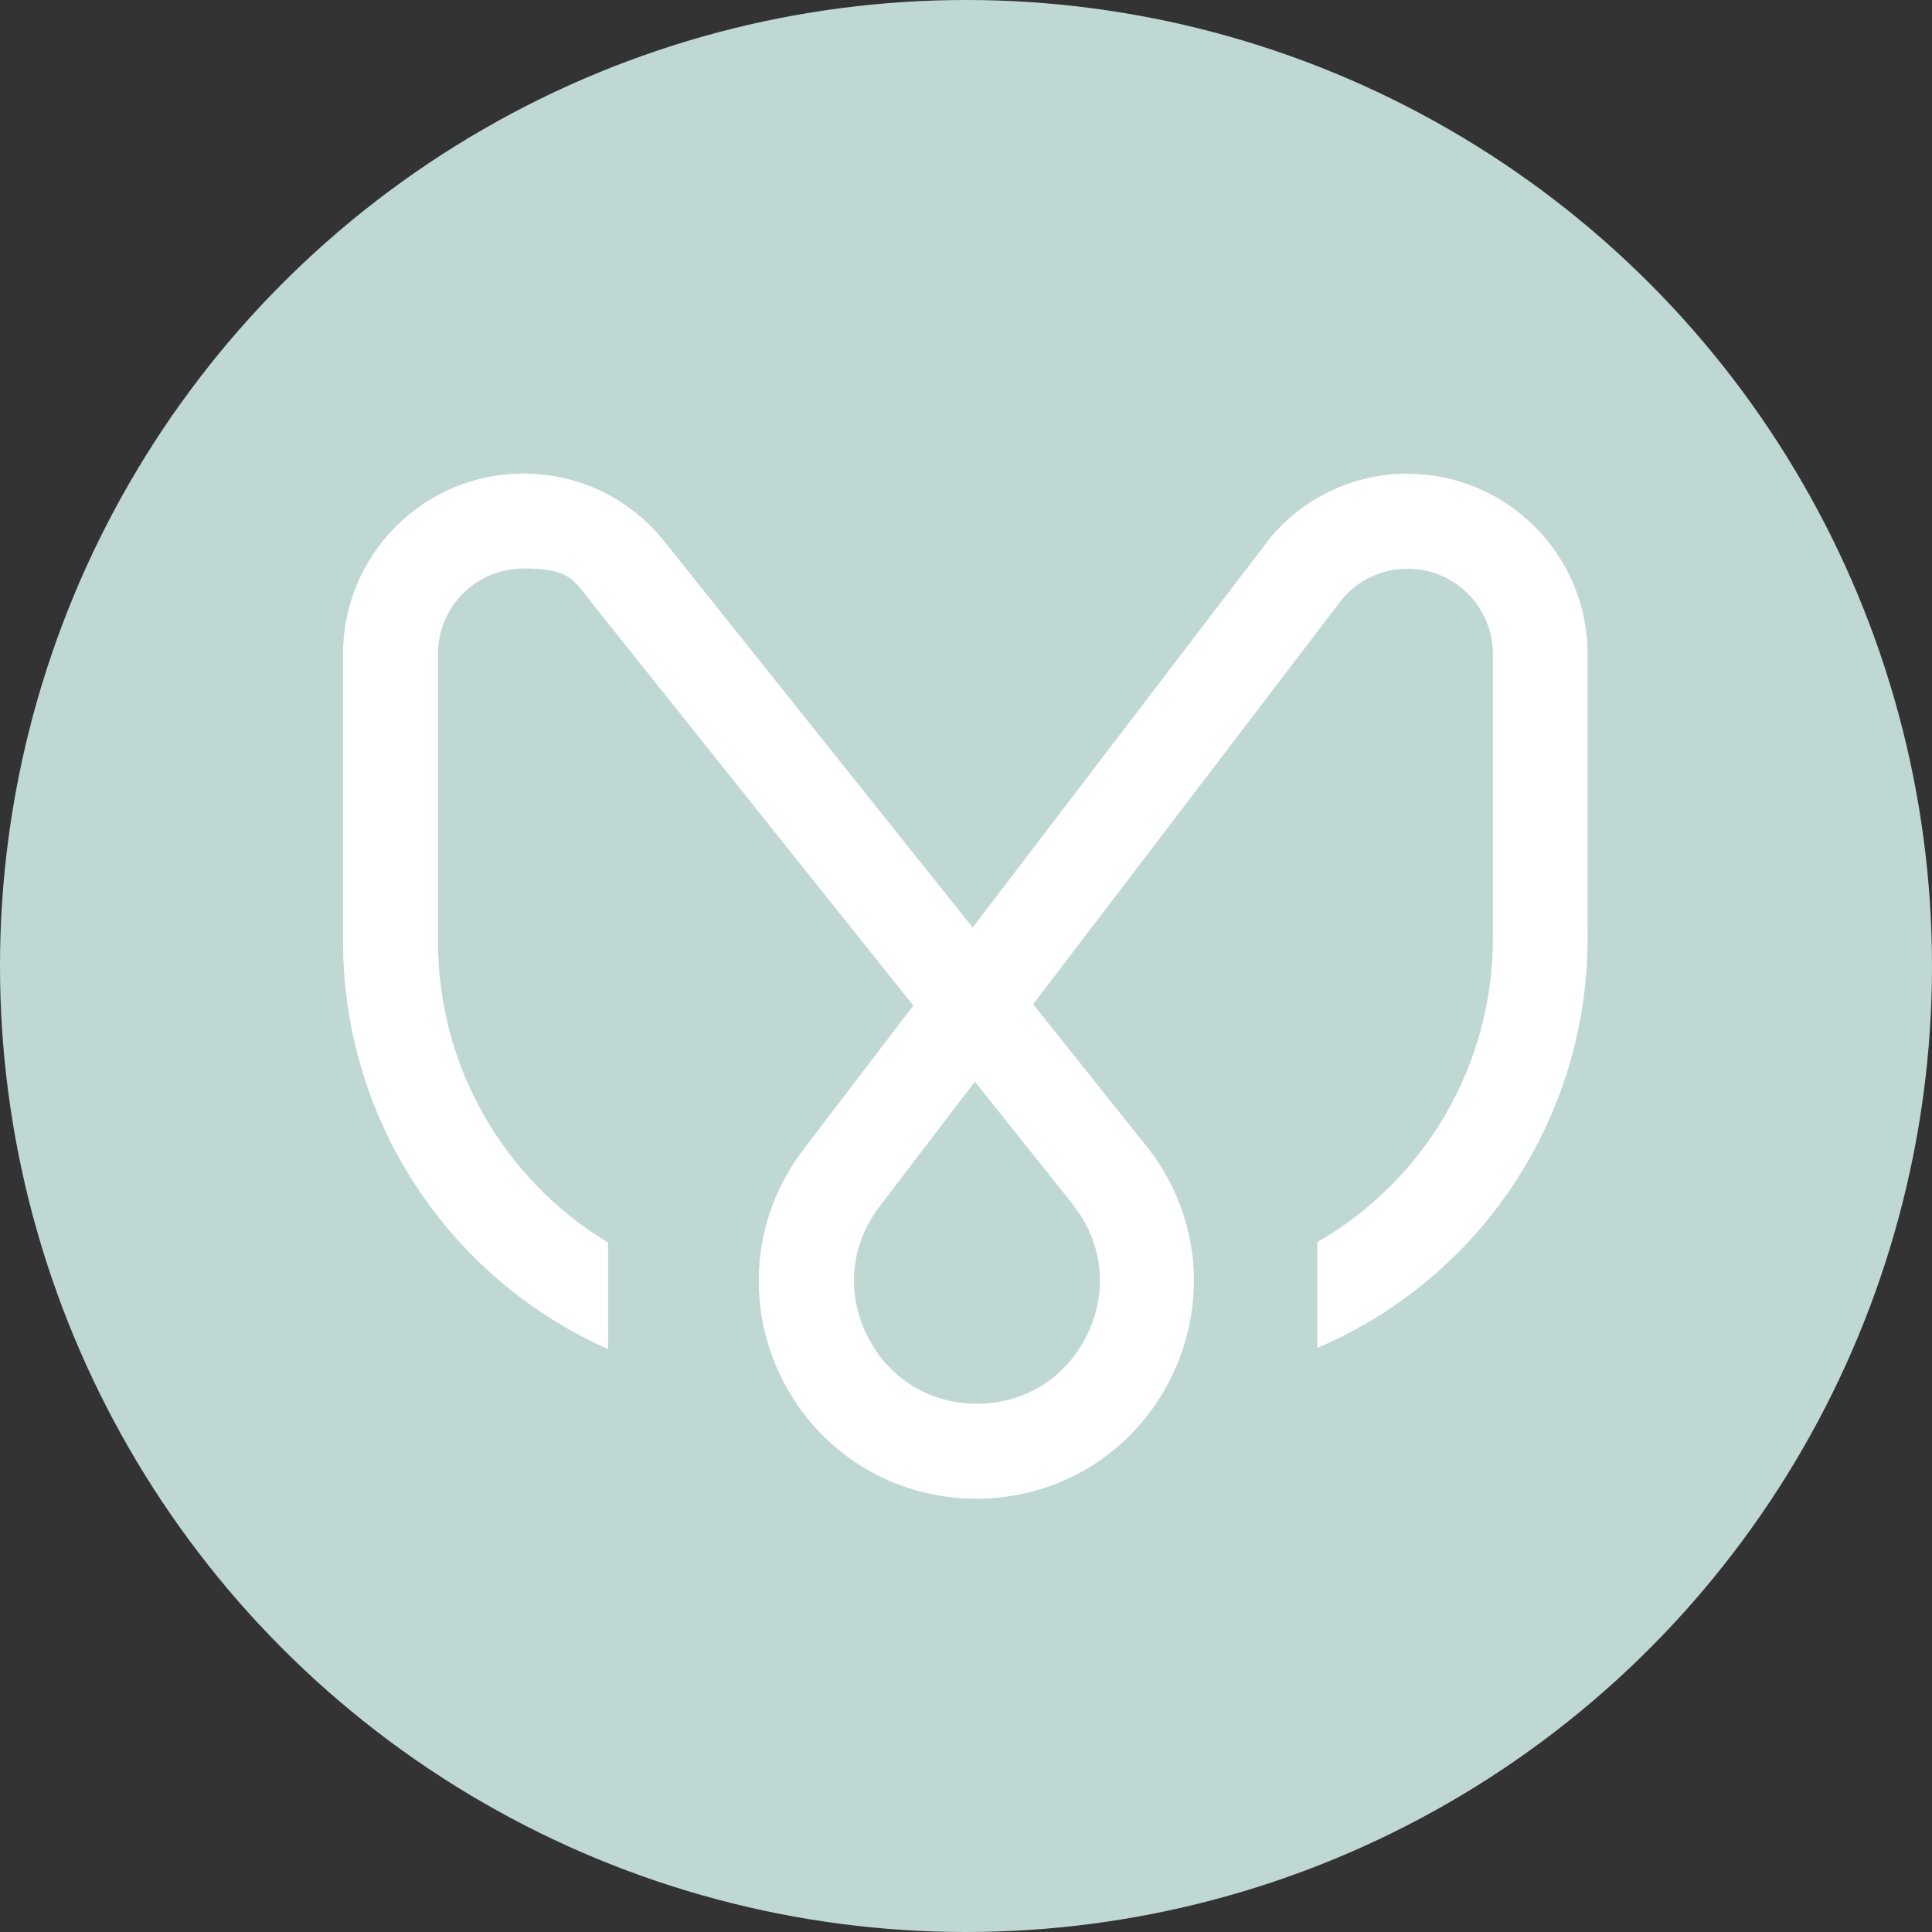 <?xml version="1.0" encoding="UTF-8"?>
<svg xmlns="http://www.w3.org/2000/svg" version="1.1" viewBox="0 0 869 869">
  <rect x="0" y="0" width="869" height="869" fill="#333333" stroke="none"/>
  <defs>
    <style>
      .cls-1 {
        fill: #fff;
      }

      .cls-2 {
        fill: #c0d8d4;
      }
    </style>
  </defs>
  <!-- Generator: Adobe Illustrator 28.6.0, SVG Export Plug-In . SVG Version: 1.2.0 Build 709)  -->
  <g>
    <g id="_レイヤー_1" data-name="レイヤー_1">
      <g>
        <circle class="cls-2" cx="434.5" cy="434.5" r="434.5"/>
        <path class="cls-1" d="M633.4,213c-24.8,0-47.9,11.1-63.4,30.5v.2c-.1,0-132.5,173.5-132.5,173.5l-138.7-173.7c-15.5-19.4-38.6-30.5-63.4-30.5-44.7,0-81.1,36.4-81.1,81.1v129.5c0,79.2,46.8,151.1,119.2,183.2v-47.9c-47-28.3-76.5-79.5-76.5-135.3v-129.5c0-21.2,17.3-38.4,38.4-38.4s22.7,5.3,30,14.5l145.4,182.1-49.4,64.7c-22.8,29.9-26.5,69.4-9.7,103.1,16.7,33.4,50.2,54,87.4,54h.9c37.7-.3,71.2-21.7,87.4-55.8,16.2-34.1,11.7-73.6-11.9-103l-8.9-11.1h0s-41.9-52.5-41.9-52.5l138.5-181.6c7.3-9.1,18.2-14.3,29.9-14.3,21.2,0,38.4,17.2,38.4,38.4v127.8c0,57-30.5,108.8-79,136.7v47.6c73.9-31.6,121.6-104,121.6-184.3v-127.8c0-44.7-36.4-81.1-81.1-81.1ZM482.5,541.8c13.5,16.9,16,38.6,6.7,58.1-9.3,19.5-27.7,31.3-49.3,31.5h-.5c-21.3,0-39.7-11.4-49.3-30.5-9.6-19.3-7.6-41,5.5-58.2l42.9-56.2,44.1,55.3Z"/>
      </g>
    </g>
  </g>
</svg>